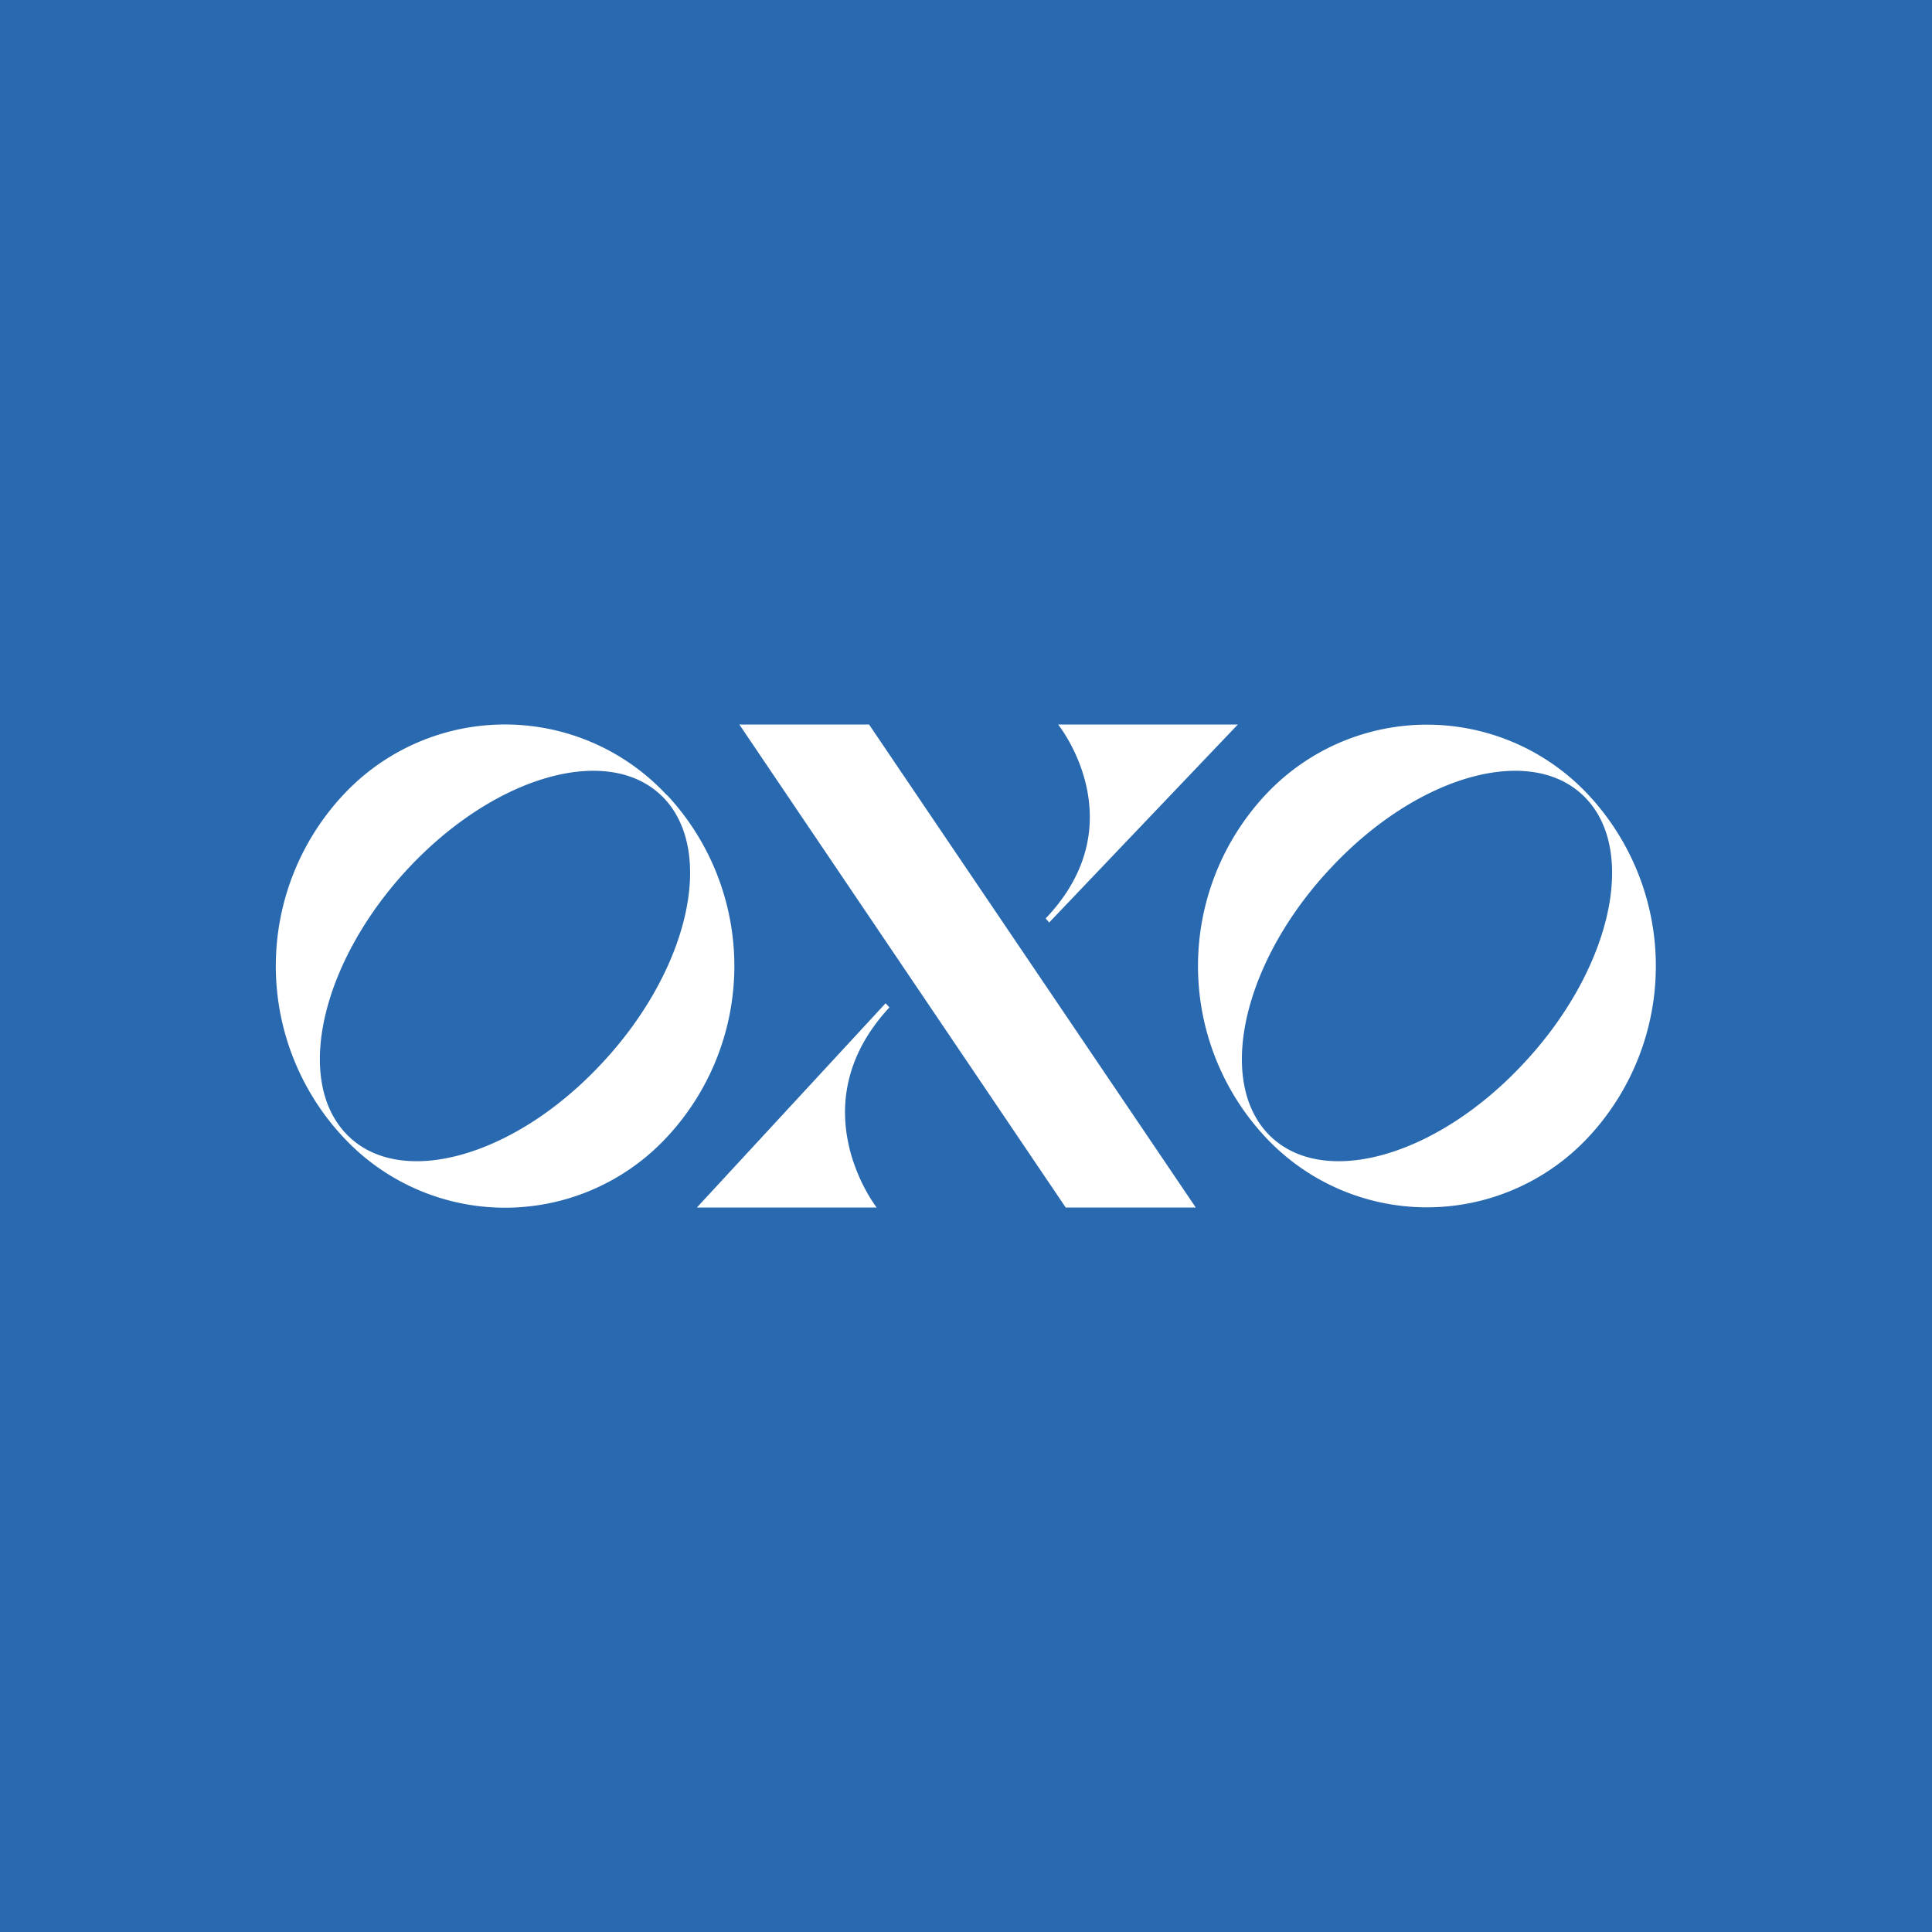 <!-- by TradingView --><svg width="56" height="56" viewBox="0 0 56 56" xmlns="http://www.w3.org/2000/svg"><path fill="#2969B0" d="M0 0h56v56H0z"/><path d="M25.19 21h-3.76l9.46 14h3.77l-9.47-14ZM25.67 29.08 20.2 35h5.21s-2.29-2.93.37-5.8M30.41 26.74 35.88 21h-5.21s2.29 2.84-.36 5.62M19.33 23.05a6.4 6.4 0 0 0-9.39 0 7.27 7.27 0 0 0 0 9.9 6.4 6.4 0 0 0 9.4 0 7.27 7.27 0 0 0 0-9.9Zm-1.95 7.84c-2.54 2.69-5.84 3.57-7.35 1.97-1.52-1.6-.68-5.07 1.86-7.75 2.55-2.69 5.84-3.57 7.36-1.97 1.51 1.6.68 5.07-1.87 7.75ZM46.05 23.05a6.4 6.4 0 0 0-9.38 0 7.27 7.27 0 0 0 0 9.9 6.4 6.4 0 0 0 9.38 0 7.27 7.27 0 0 0 0-9.9Zm-1.95 7.84c-2.54 2.69-5.83 3.57-7.35 1.97-1.51-1.6-.68-5.07 1.87-7.75 2.54-2.69 5.83-3.57 7.35-1.97 1.52 1.6.68 5.07-1.87 7.75Z" fill="#fff"/></svg>